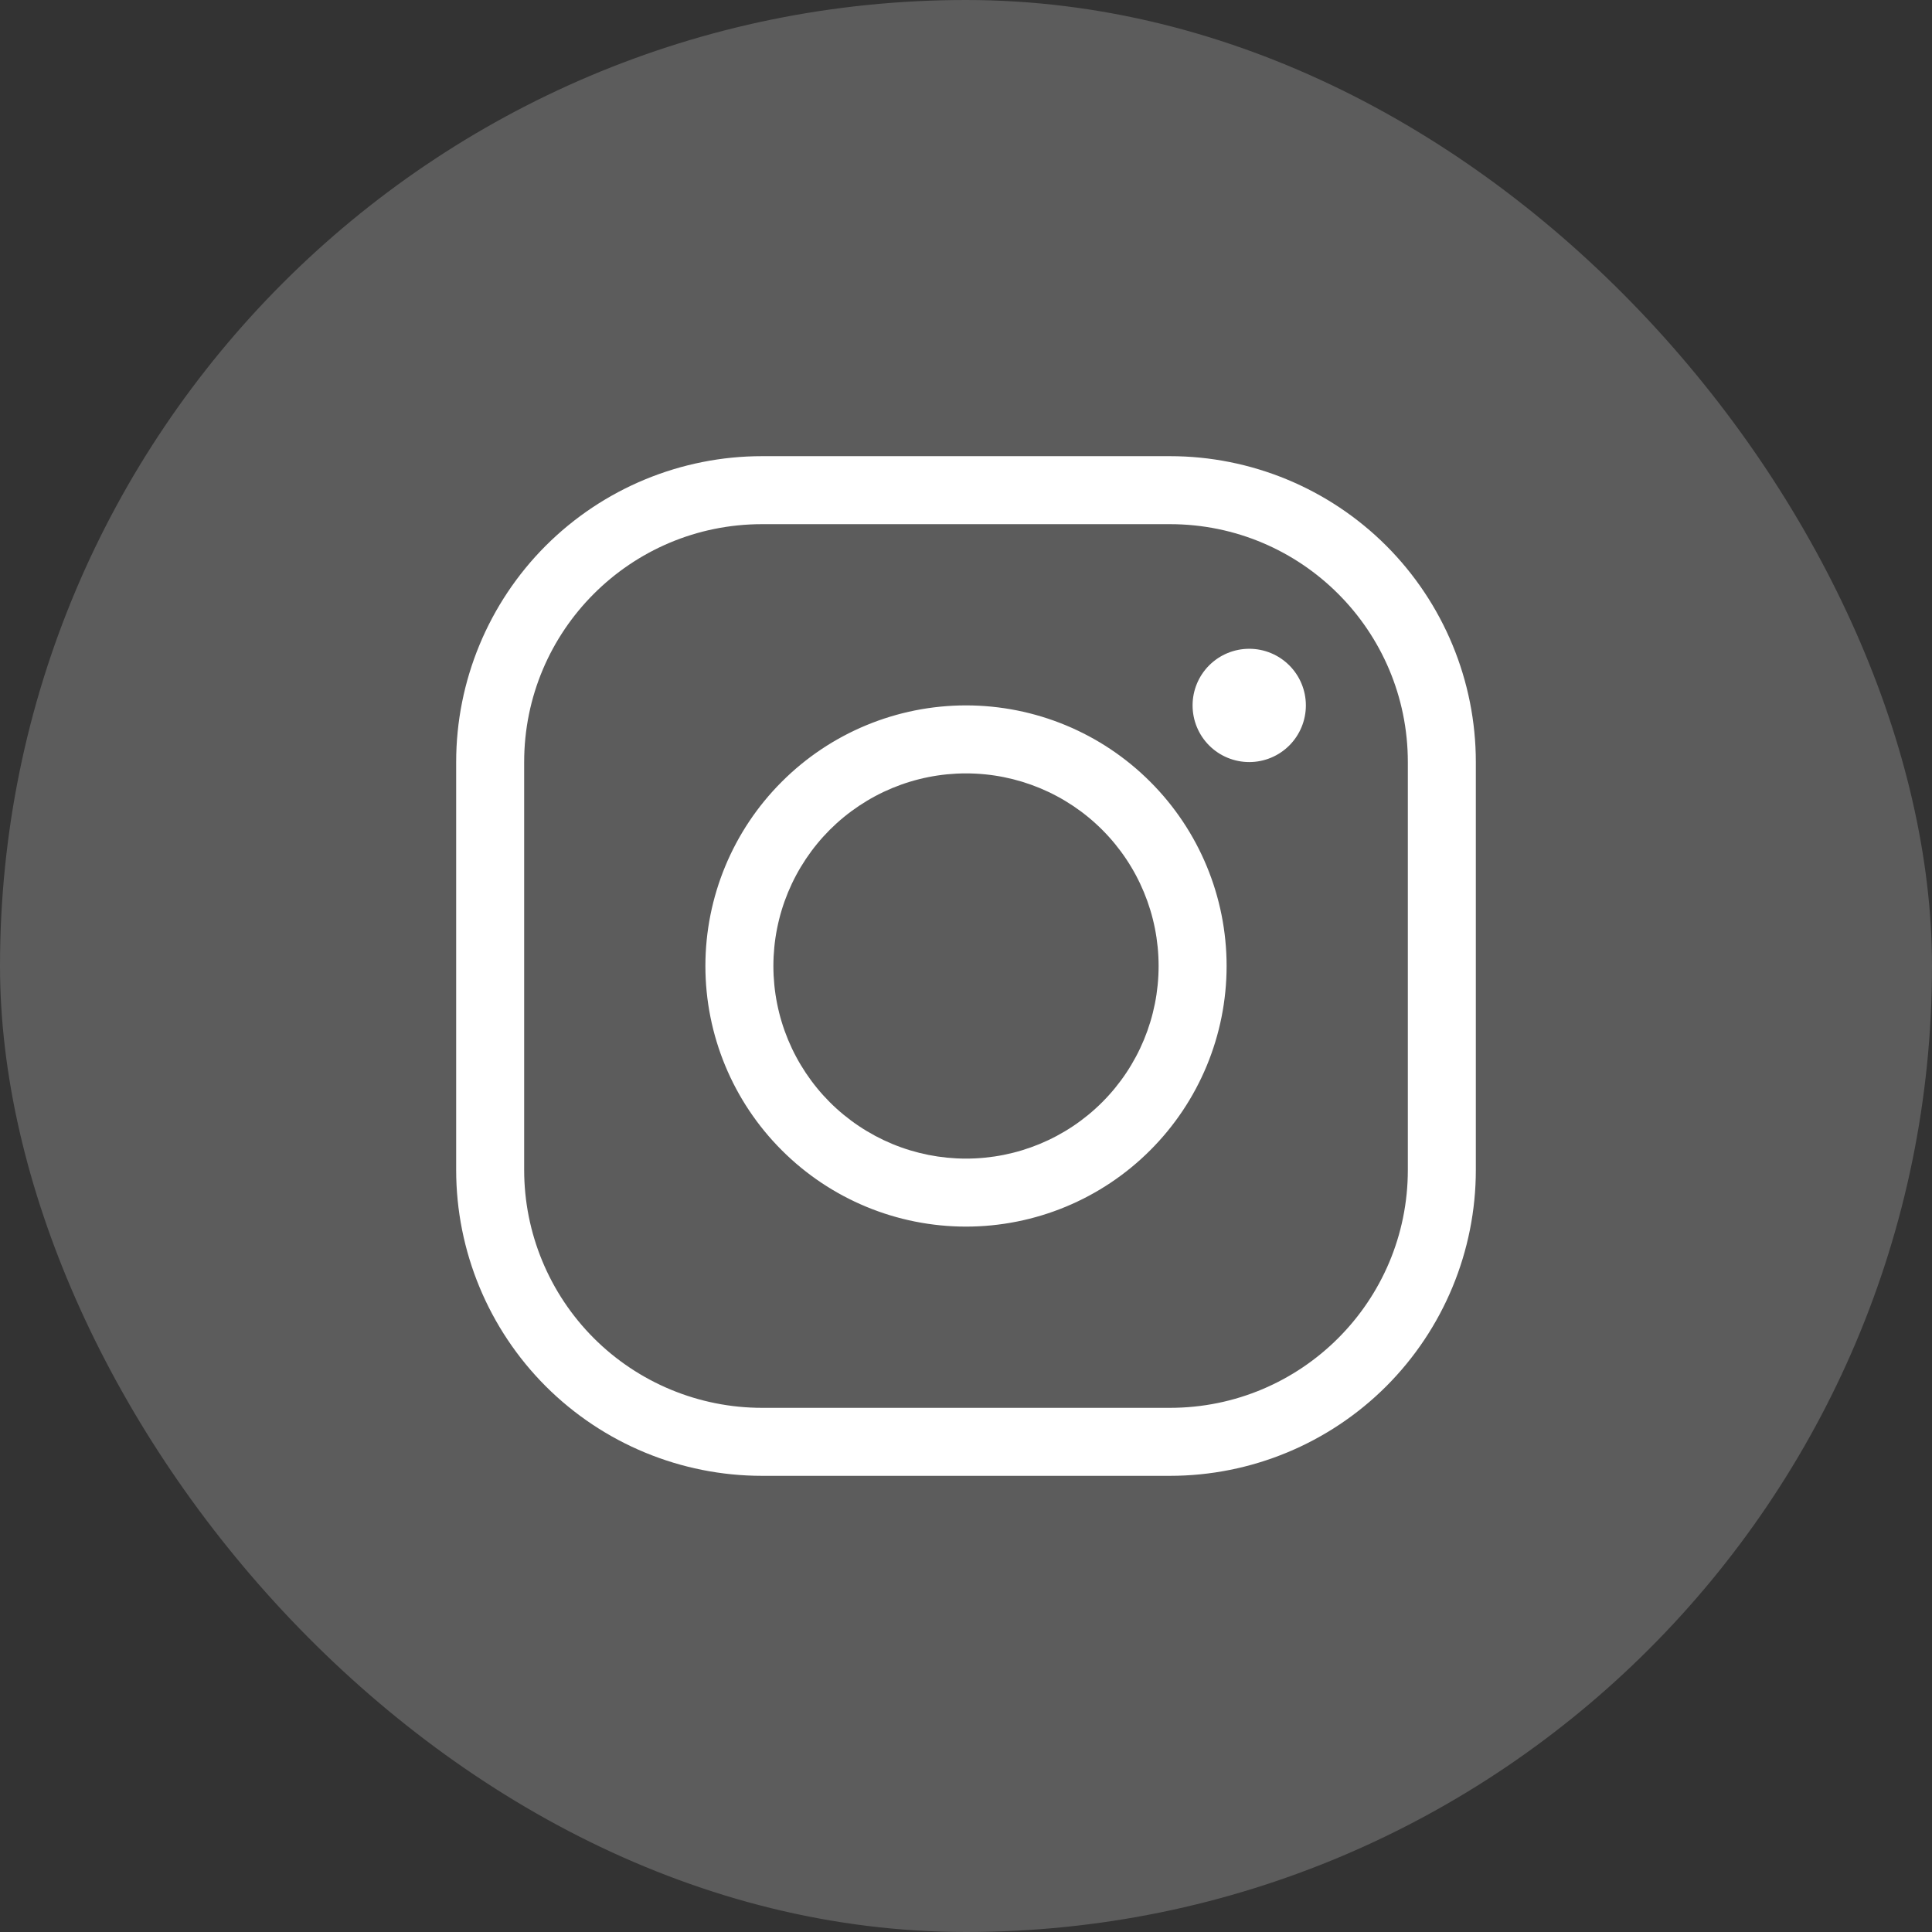 <svg width="36" height="36" viewBox="0 0 36 36" fill="none" xmlns="http://www.w3.org/2000/svg">
<rect x="0" y="0" width="36" height="36" fill="#333333" stroke="none"/>
<rect width="36" height="36" rx="18" fill="white" fill-opacity="0.2"/>
<path fill-rule="evenodd" clip-rule="evenodd" d="M14.2 8.5C12.688 8.5 11.238 9.101 10.169 10.169C9.101 11.238 8.5 12.688 8.5 14.2V21.8C8.5 23.312 9.101 24.762 10.169 25.831C11.238 26.899 12.688 27.5 14.2 27.5H21.8C23.312 27.5 24.762 26.899 25.831 25.831C26.899 24.762 27.5 23.312 27.5 21.8V14.2C27.5 12.688 26.899 11.238 25.831 10.169C24.762 9.101 23.312 8.5 21.8 8.5H14.2ZM9.767 14.2C9.767 11.751 11.751 9.767 14.2 9.767H21.8C24.249 9.767 26.233 11.751 26.233 14.2V21.8C26.233 24.249 24.249 26.233 21.8 26.233H14.2C13.024 26.233 11.897 25.766 11.065 24.935C10.234 24.103 9.767 22.976 9.767 21.8V14.2ZM24.333 13.144C24.333 13.424 24.222 13.693 24.024 13.891C23.826 14.089 23.558 14.2 23.278 14.2C22.998 14.2 22.729 14.089 22.531 13.891C22.333 13.693 22.222 13.424 22.222 13.144C22.222 12.864 22.333 12.596 22.531 12.398C22.729 12.2 22.998 12.089 23.278 12.089C23.558 12.089 23.826 12.2 24.024 12.398C24.222 12.596 24.333 12.864 24.333 13.144ZM18 14.411C17.529 14.411 17.062 14.504 16.627 14.684C16.191 14.865 15.796 15.129 15.462 15.462C15.129 15.796 14.865 16.191 14.684 16.627C14.504 17.062 14.411 17.529 14.411 18C14.411 18.471 14.504 18.938 14.684 19.373C14.865 19.809 15.129 20.204 15.462 20.538C15.796 20.871 16.191 21.135 16.627 21.316C17.062 21.496 17.529 21.589 18 21.589C18.952 21.589 19.865 21.211 20.538 20.538C21.211 19.865 21.589 18.952 21.589 18C21.589 17.048 21.211 16.135 20.538 15.462C19.865 14.789 18.952 14.411 18 14.411ZM13.144 18C13.144 16.712 13.656 15.477 14.567 14.567C15.477 13.656 16.712 13.144 18 13.144C19.288 13.144 20.523 13.656 21.433 14.567C22.344 15.477 22.856 16.712 22.856 18C22.856 19.288 22.344 20.523 21.433 21.433C20.523 22.344 19.288 22.856 18 22.856C16.712 22.856 15.477 22.344 14.567 21.433C13.656 20.523 13.144 19.288 13.144 18Z" fill="white"/>
</svg>
